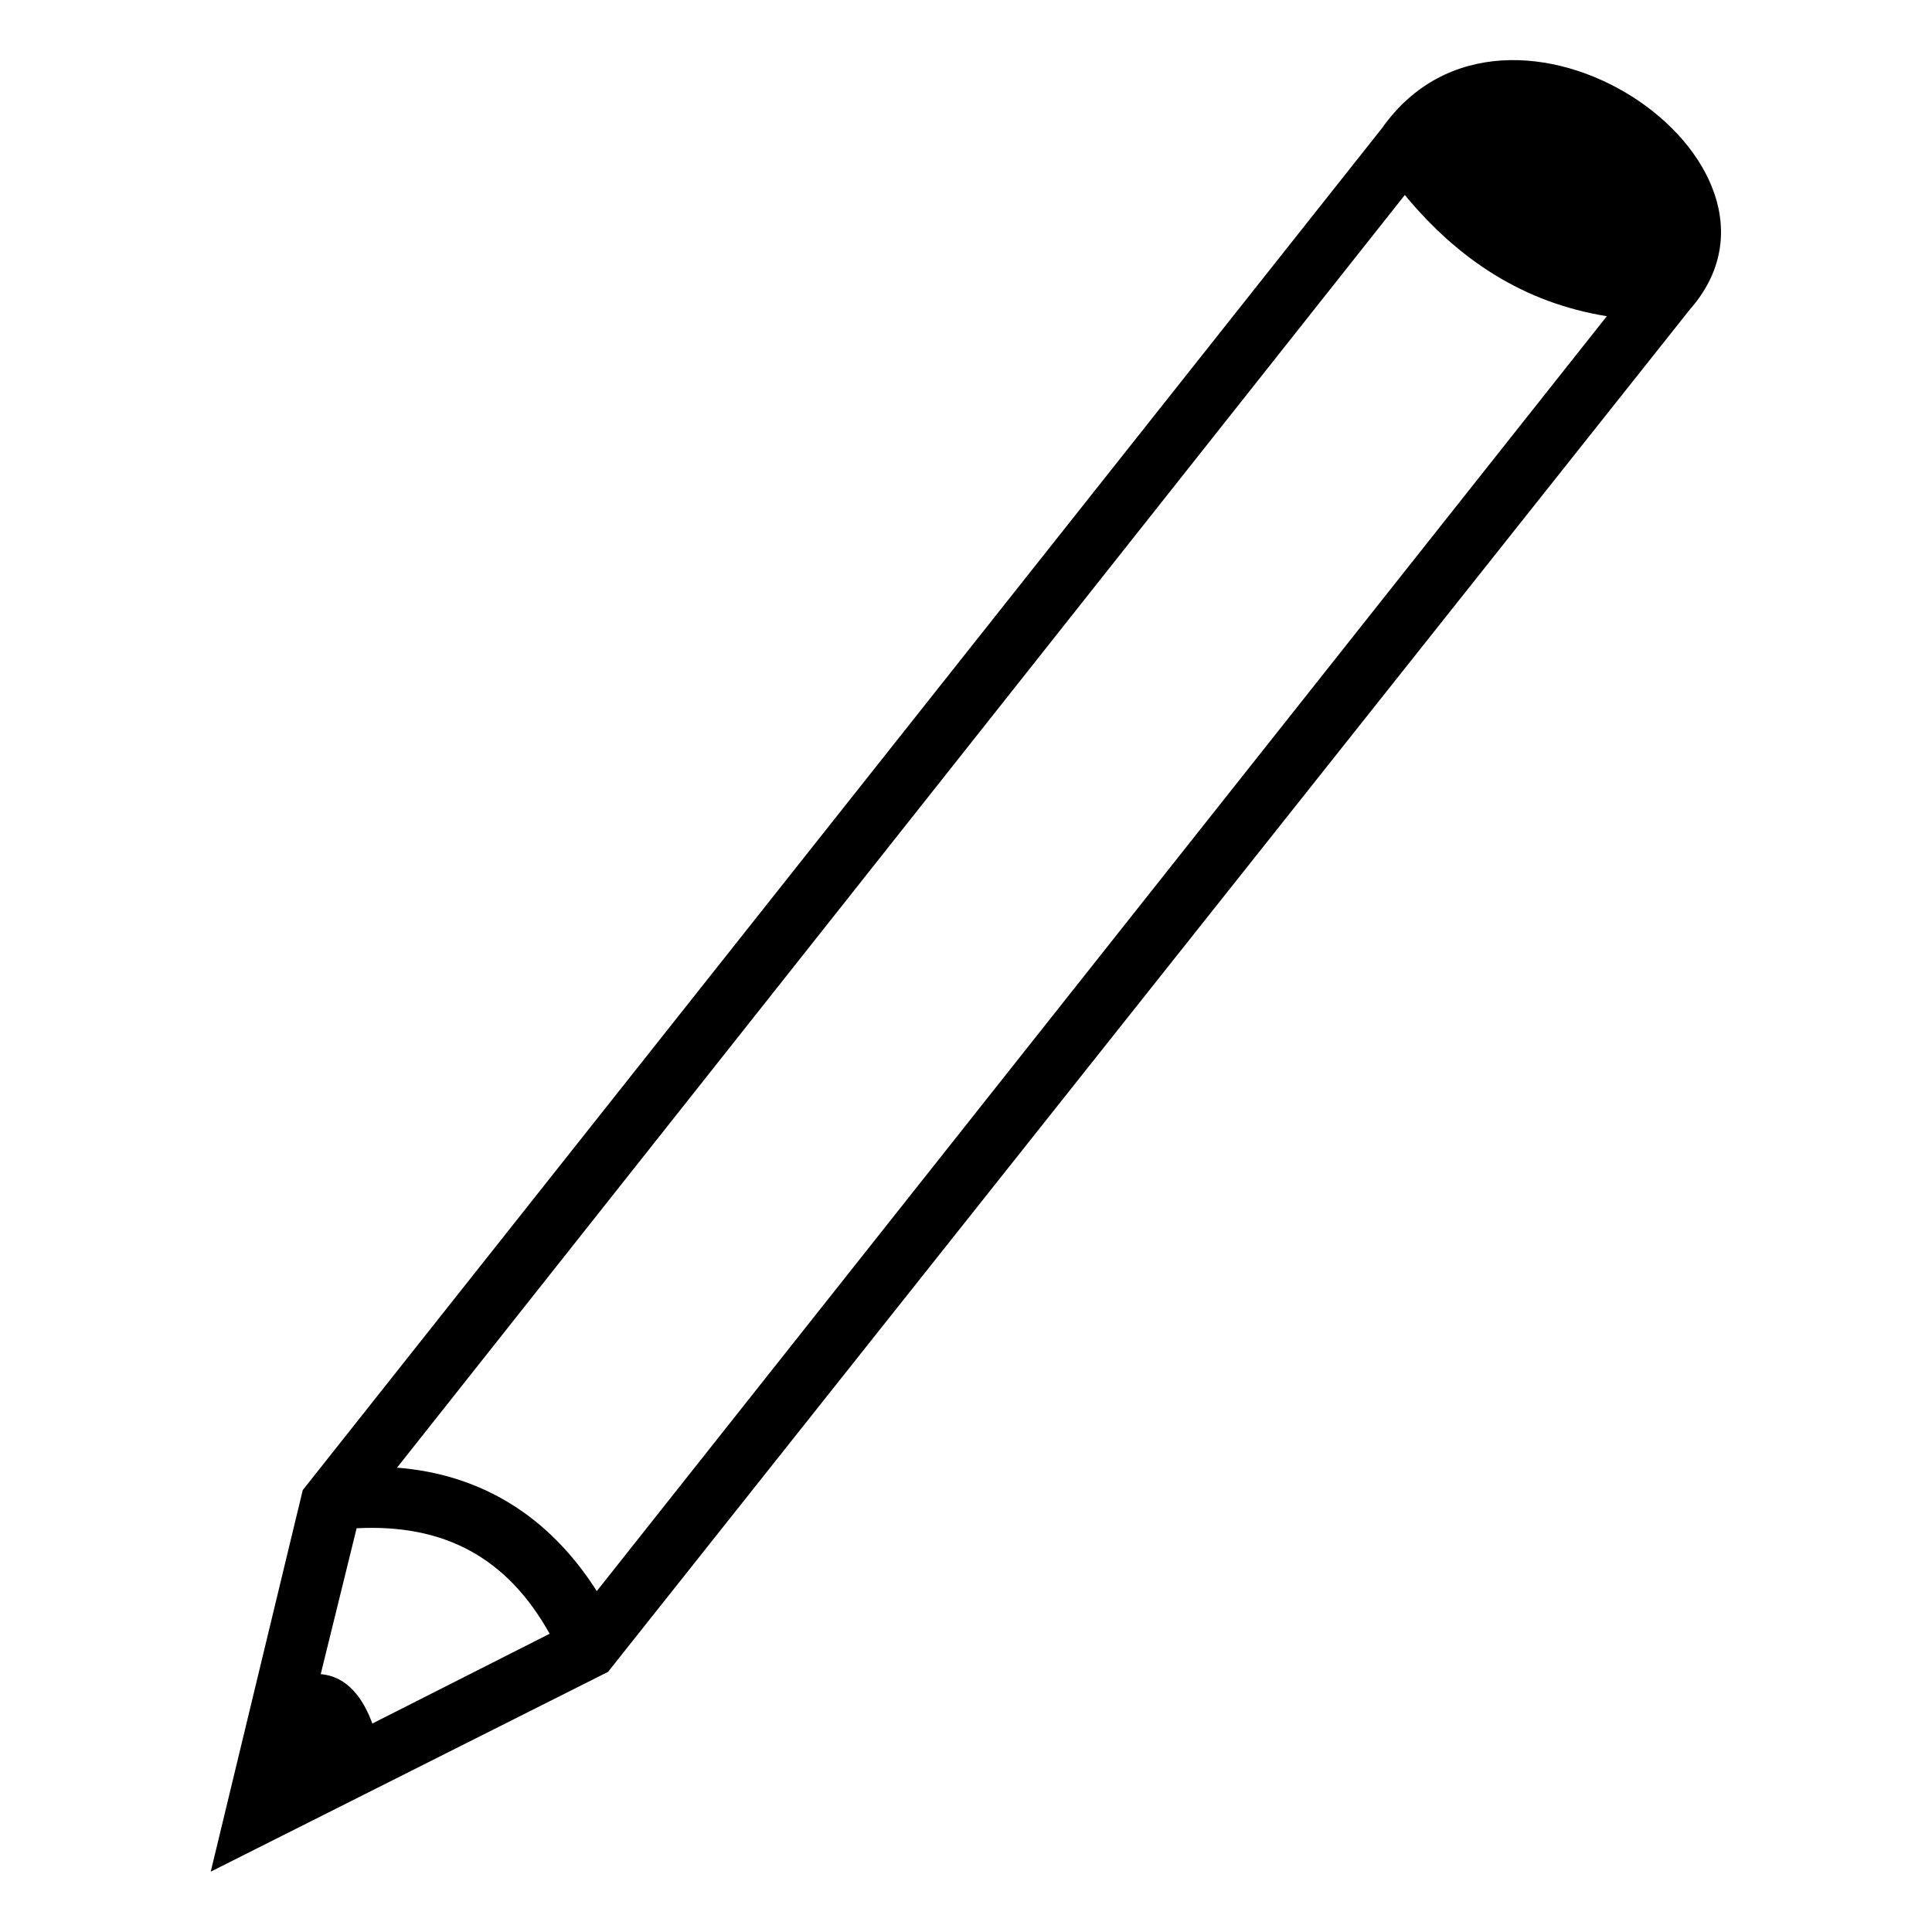 <?xml version="1.0" encoding="UTF-8"?>
<!-- The Best Svg Icon site in the world: iconSvg.co, Visit us! https://iconsvg.co -->
<svg fill="#000000" width="800px" height="800px" version="1.1" viewBox="144 144 512 512" xmlns="http://www.w3.org/2000/svg">
 <path d="m510.34 177.84c33.309-46.992 115.99 8.922 81.488 48.18l-286.7 361.05-105.28 52.938 24.387-101.12 286.11-361.05zm5.949 17.844-267.07 337.26c22.602 1.785 40.449 13.086 52.938 32.715l267.67-337.86c-22.008-3.57-39.258-14.871-53.535-32.121zm-277.78 353.32-9.516 38.664c7.137 0.594 11.301 6.543 13.68 13.086l46.992-23.793c-11.301-20.223-27.957-29.145-51.152-27.957z"/>
</svg>